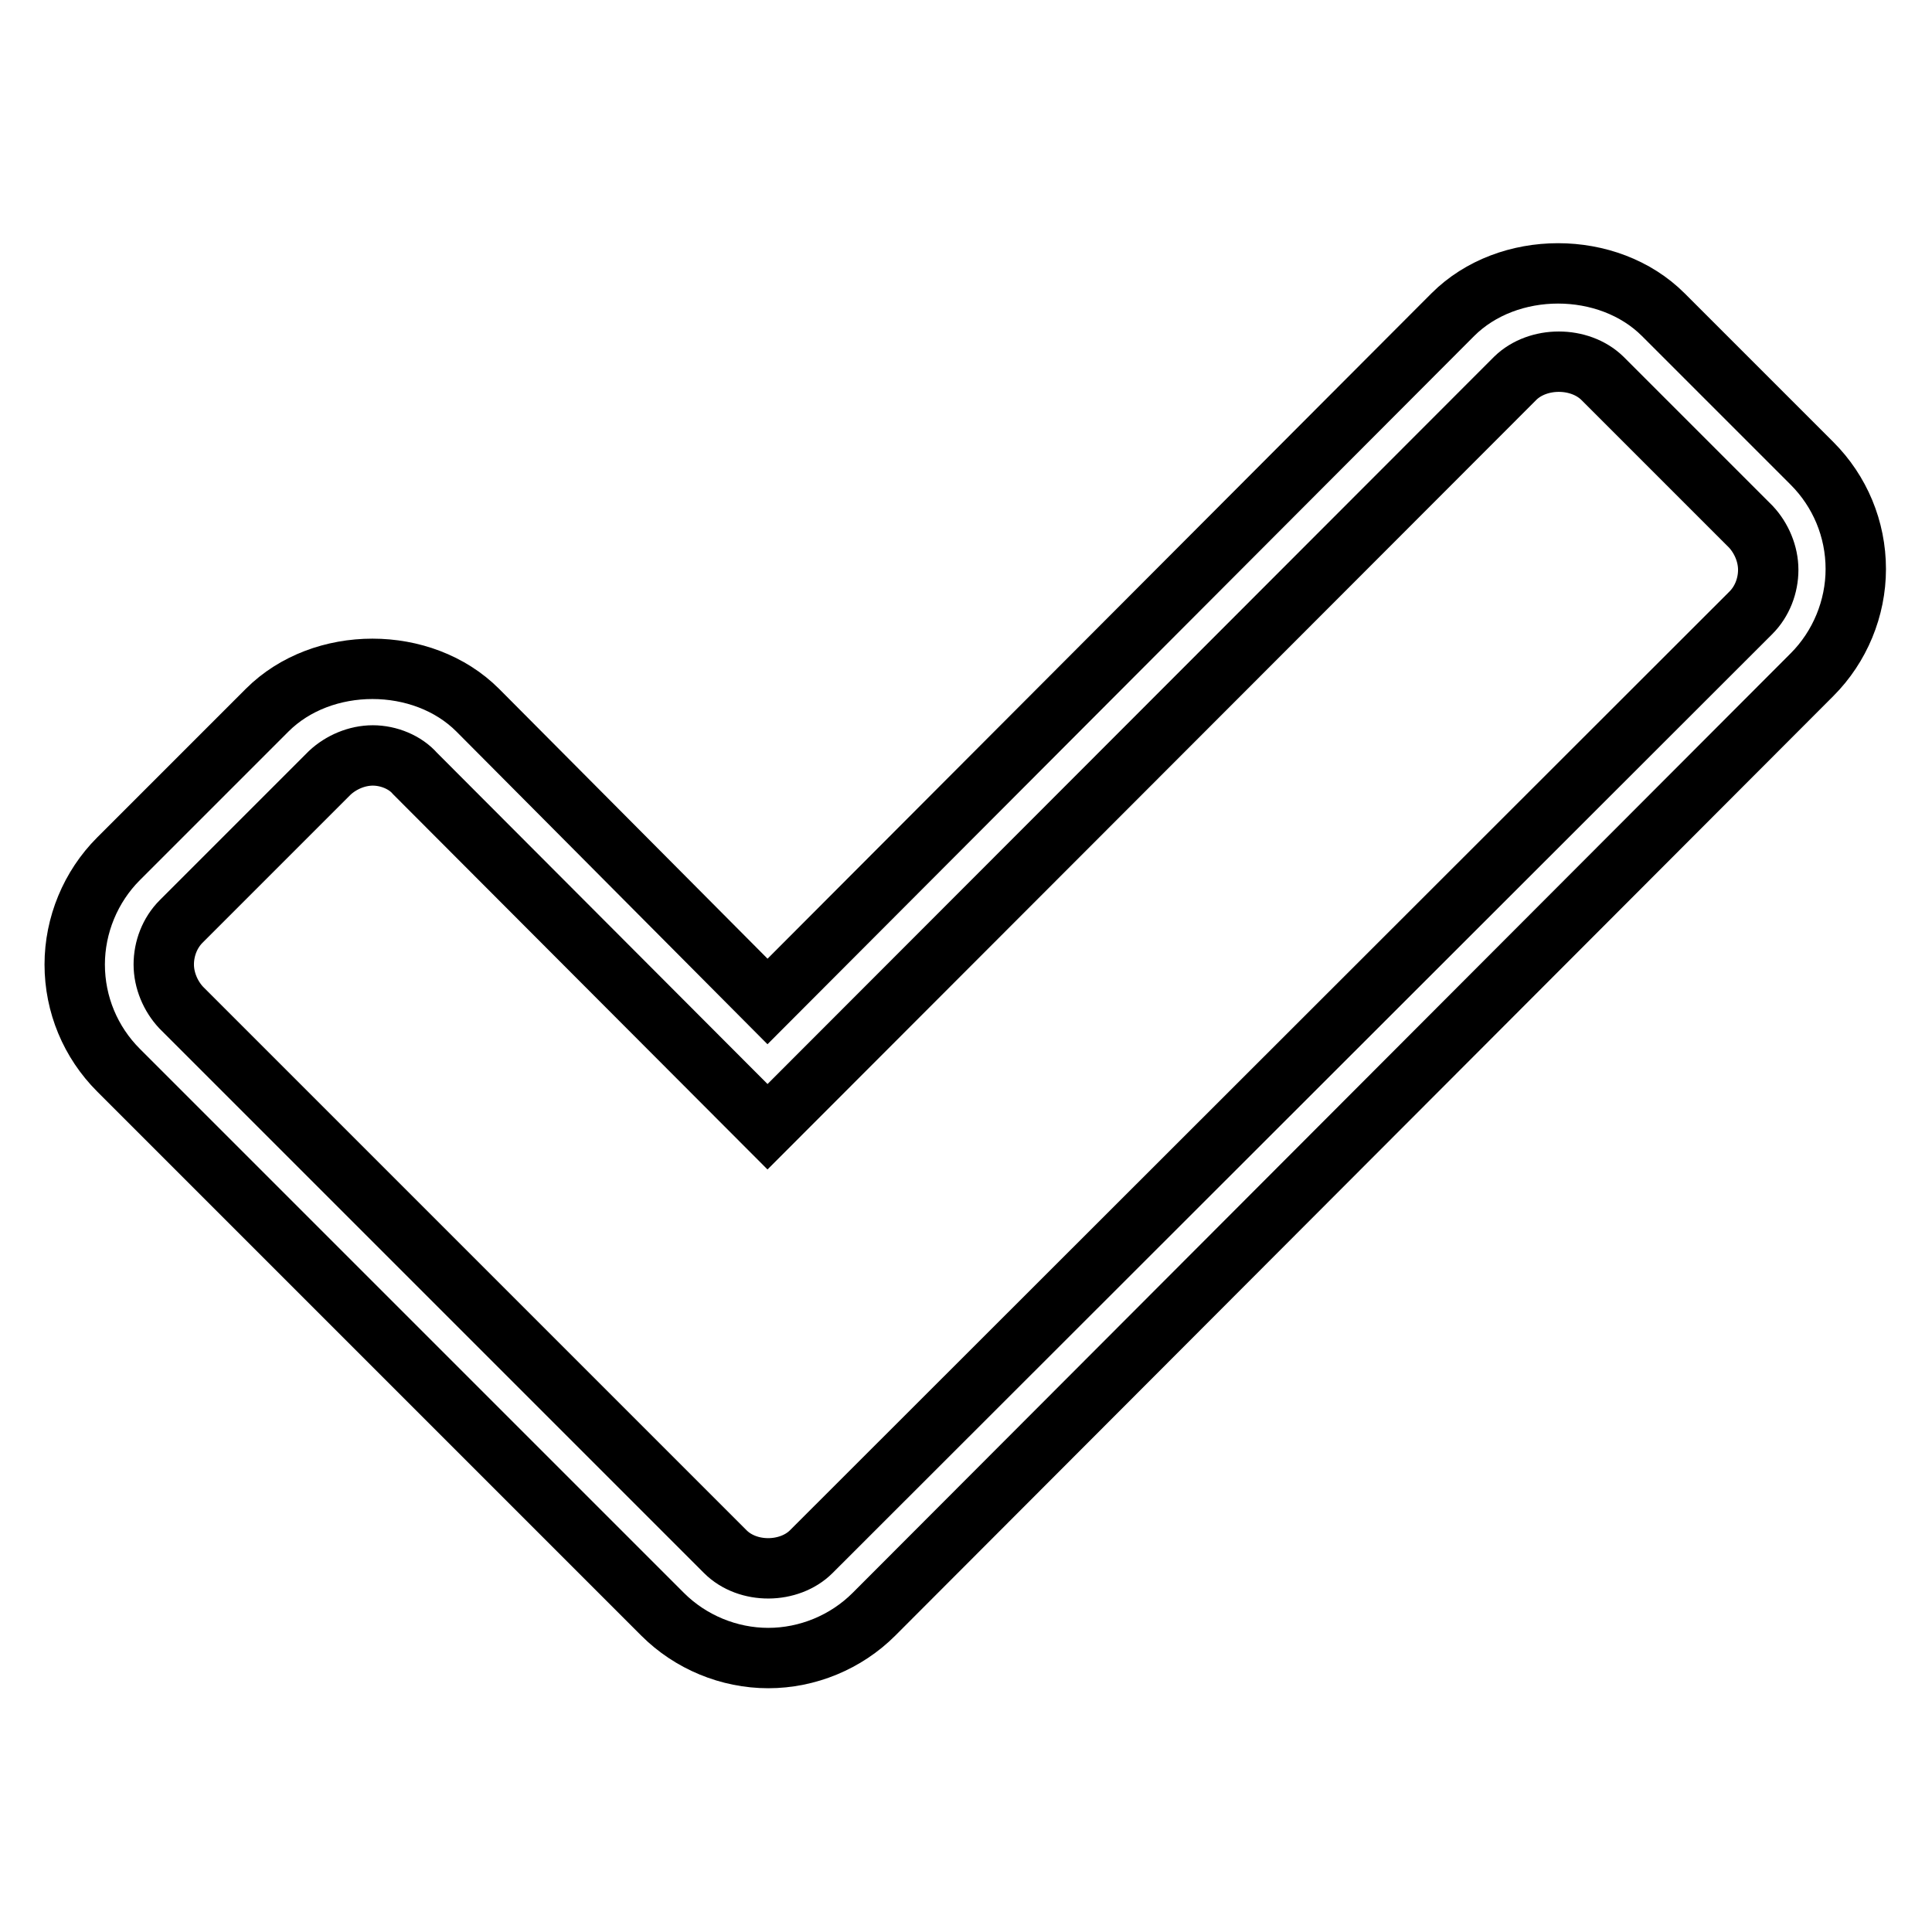 <?xml version="1.0" encoding="utf-8"?>
<!-- Svg Vector Icons : http://www.onlinewebfonts.com/icon -->
<!DOCTYPE svg PUBLIC "-//W3C//DTD SVG 1.1//EN" "http://www.w3.org/Graphics/SVG/1.1/DTD/svg11.dtd">
<svg version="1.1" xmlns="http://www.w3.org/2000/svg" xmlns:xlink="http://www.w3.org/1999/xlink" x="0px" y="0px" viewBox="0 0 256 256" enable-background="new 0 0 256 256" xml:space="preserve">
<g> <path stroke-width="8" fill-opacity="0" stroke="#000000"  d="M101.8,219.7c-5.2,0-10.3-2.1-14-5.8l-72.1-72.1c-3.7-3.7-5.8-8.7-5.8-14c0-5.2,2.1-10.3,5.8-14l19.7-19.7 c7.3-7.3,20.6-7.3,27.9,0l38.4,38.6l90.8-91c7.3-7.3,20.6-7.3,27.9,0l19.7,19.7c3.7,3.7,5.8,8.7,5.8,14c0,5.2-2.1,10.3-5.8,14 L115.8,213.9C112.1,217.6,107,219.7,101.8,219.7z M49.4,100.1c-2.1,0-4.2,0.9-5.7,2.3L24,122.1c-1.5,1.5-2.3,3.6-2.3,5.7 c0,2.1,0.9,4.2,2.3,5.7l72.1,72.1c3,3,8.5,2.9,11.4,0L232,81.2c1.5-1.5,2.3-3.6,2.3-5.7s-0.9-4.2-2.3-5.7l-19.7-19.7 c-3-2.9-8.5-2.9-11.5,0l-99.1,99.2l-46.7-46.8C53.7,101,51.5,100.1,49.4,100.1z"/></g>
</svg>